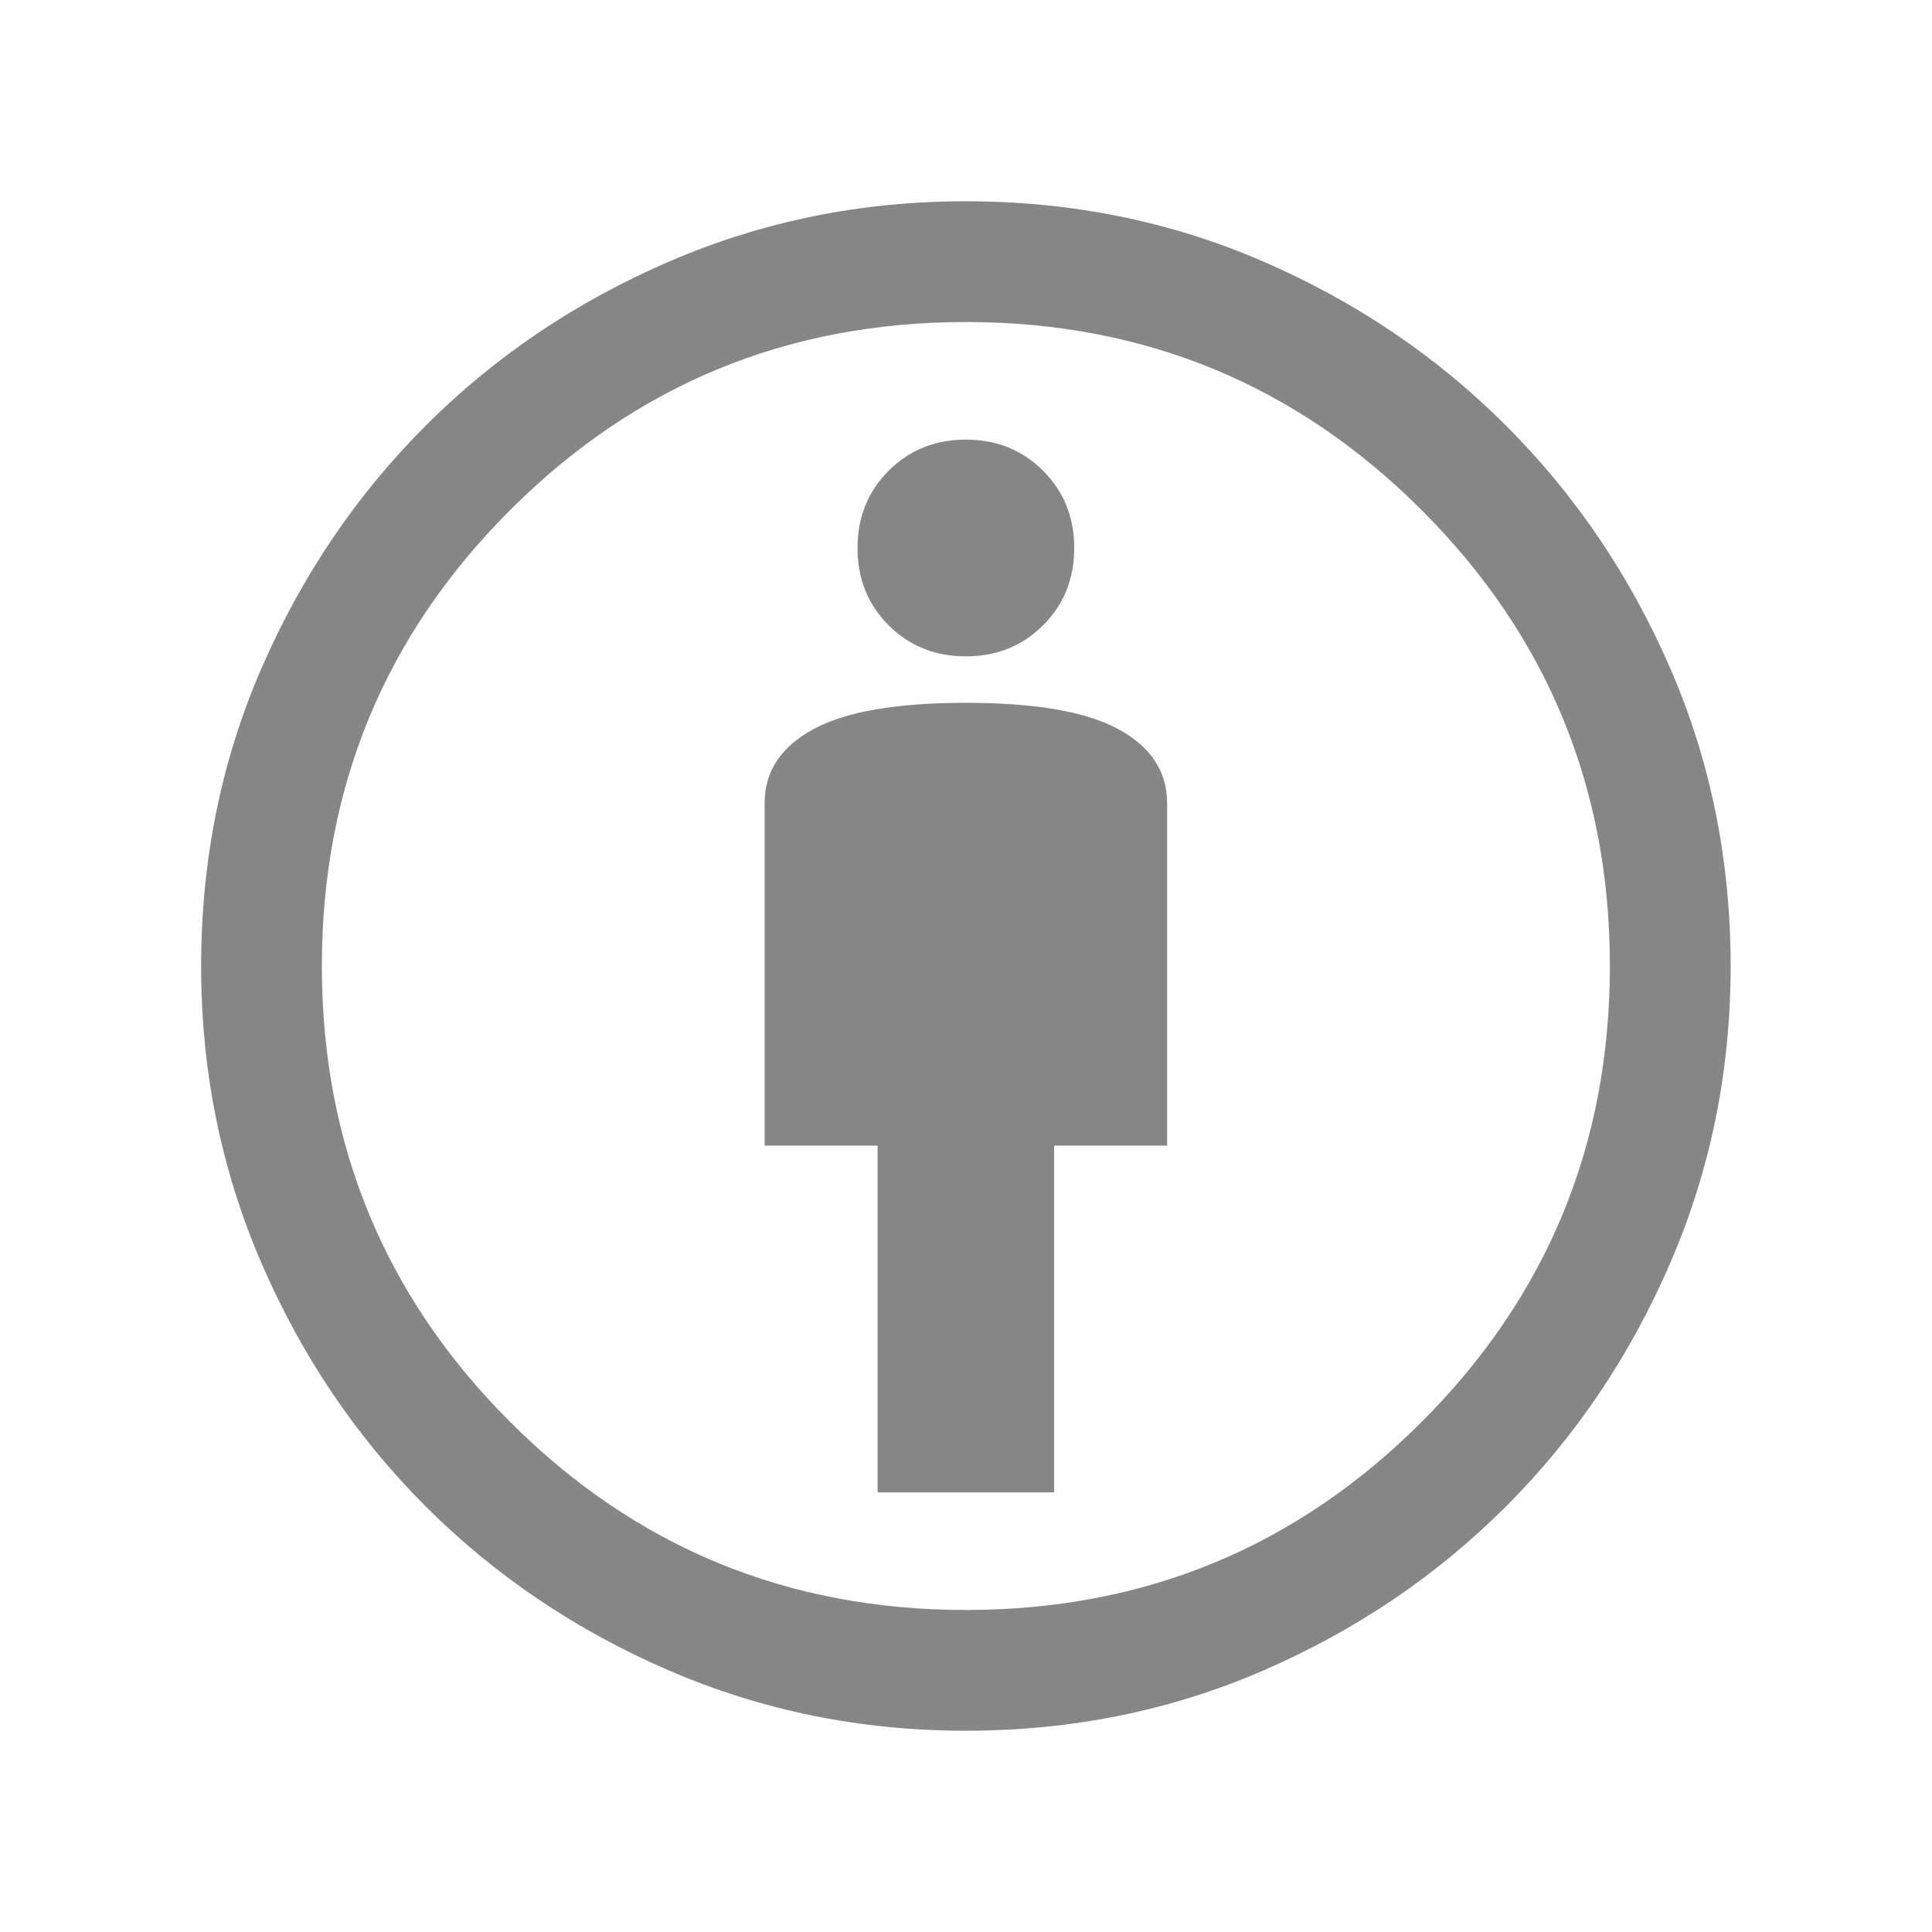 <svg width="40" height="40" viewBox="0 0 40 40" fill="none" xmlns="http://www.w3.org/2000/svg">
<mask id="mask0_14560_22668" style="mask-type:alpha" maskUnits="userSpaceOnUse" x="0" y="0" width="40" height="40">
<rect width="40" height="40" fill="#D9D9D9"/>
</mask>
<g mask="url(#mask0_14560_22668)">
<path d="M18.17 30.898H21.825V23.718H24.164V16.628C24.164 15.974 23.83 15.465 23.161 15.1C22.492 14.734 21.438 14.551 19.997 14.551C18.557 14.551 17.503 14.734 16.834 15.1C16.165 15.465 15.831 15.974 15.831 16.628V23.718H18.17V30.898ZM19.992 35.833C17.825 35.833 15.779 35.418 13.854 34.587C11.929 33.757 10.248 32.623 8.811 31.186C7.374 29.749 6.24 28.068 5.41 26.144C4.579 24.219 4.164 22.172 4.164 20.005C4.164 17.811 4.58 15.756 5.412 13.839C6.245 11.923 7.378 10.248 8.812 8.814C10.245 7.38 11.926 6.247 13.853 5.415C15.781 4.583 17.827 4.167 19.992 4.167C22.184 4.167 24.238 4.583 26.156 5.415C28.074 6.247 29.75 7.38 31.183 8.814C32.617 10.248 33.75 11.923 34.582 13.839C35.415 15.756 35.831 17.811 35.831 20.005C35.831 22.172 35.415 24.219 34.582 26.146C33.75 28.072 32.617 29.752 31.183 31.186C29.75 32.62 28.075 33.753 26.158 34.585C24.241 35.417 22.186 35.833 19.992 35.833ZM19.997 33.333C23.692 33.333 26.838 32.035 29.435 29.438C32.032 26.84 33.331 23.694 33.331 20C33.331 16.305 32.032 13.16 29.435 10.562C26.838 7.965 23.692 6.667 19.997 6.667C16.303 6.667 13.157 7.965 10.56 10.562C7.963 13.16 6.664 16.305 6.664 20C6.664 23.694 7.963 26.84 10.56 29.438C13.157 32.035 16.303 33.333 19.997 33.333ZM19.997 13.589C20.634 13.589 21.167 13.375 21.597 12.945C22.026 12.516 22.241 11.983 22.241 11.346C22.241 10.71 22.026 10.176 21.597 9.747C21.167 9.317 20.634 9.102 19.997 9.102C19.361 9.102 18.828 9.317 18.398 9.747C17.968 10.176 17.754 10.71 17.754 11.346C17.754 11.983 17.968 12.516 18.398 12.945C18.828 13.375 19.361 13.589 19.997 13.589Z" fill="#868686"/>
</g>
</svg>
